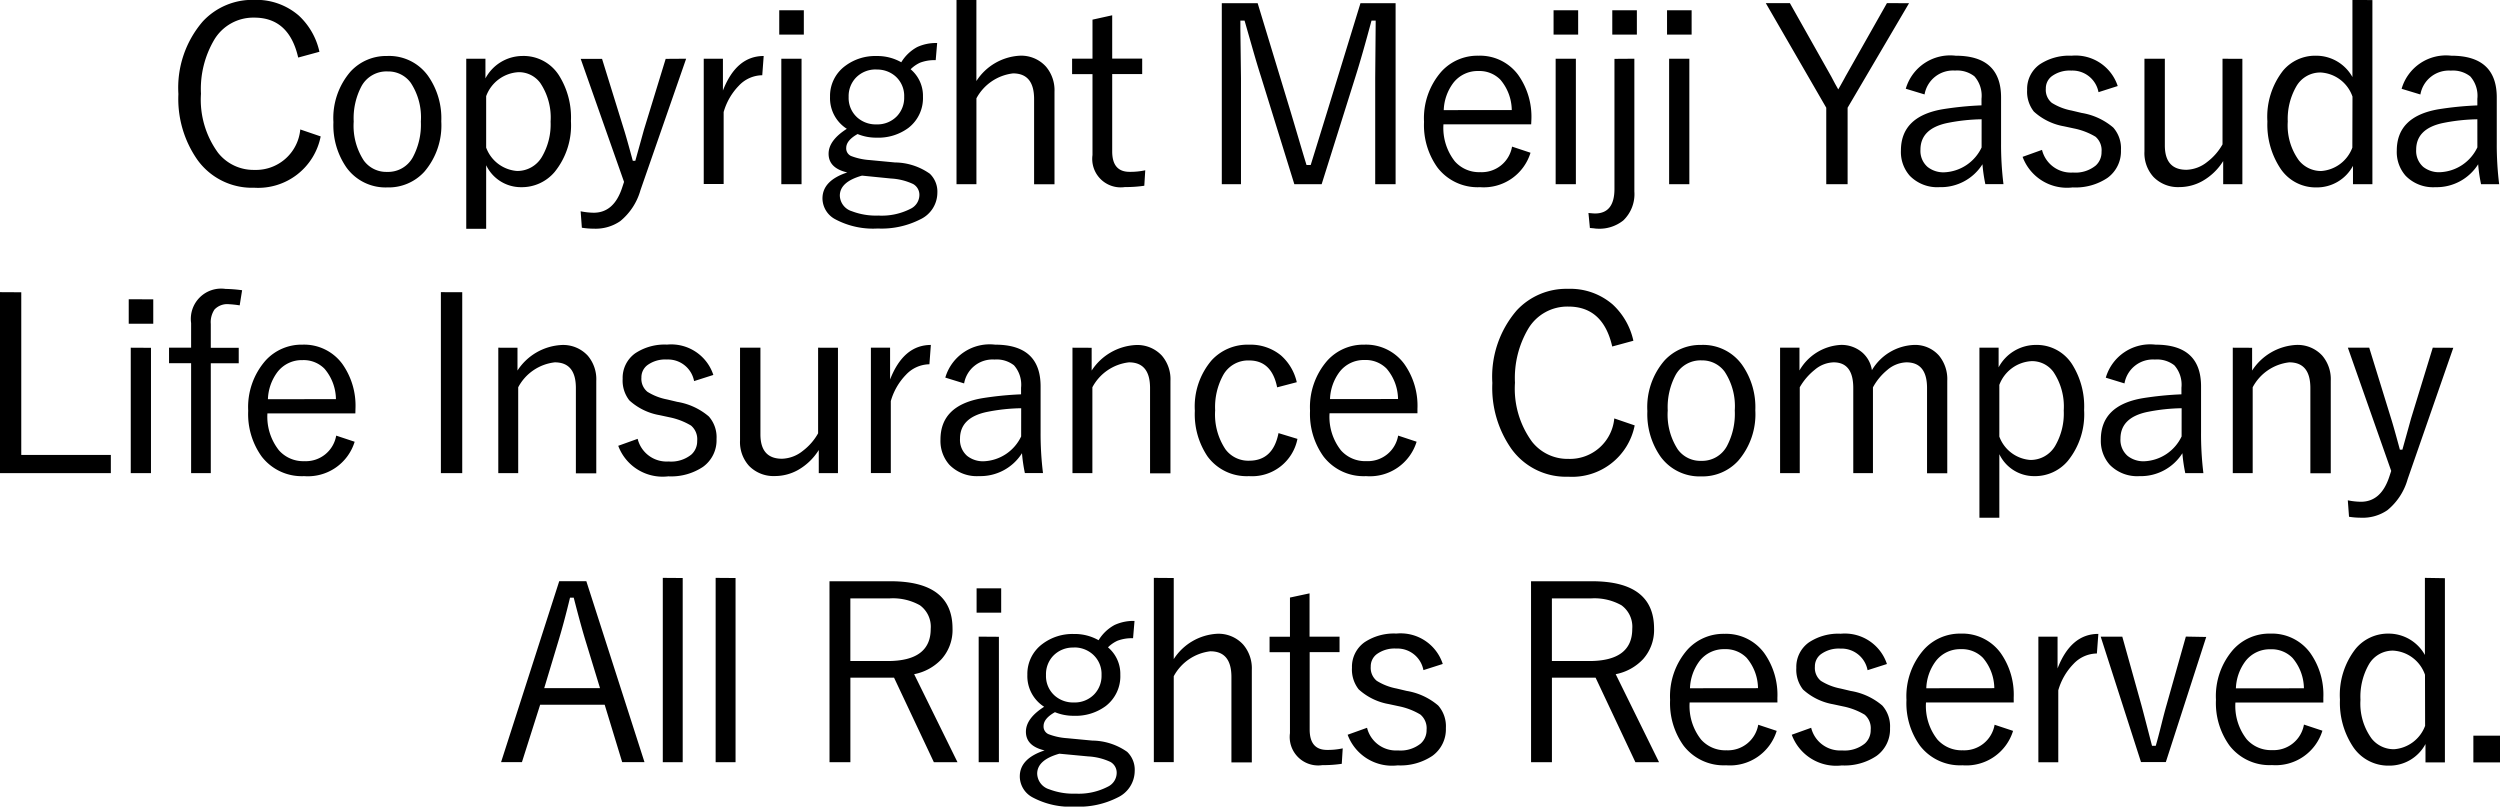 <svg xmlns="http://www.w3.org/2000/svg" width="86.52" height="27.915" viewBox="0 0 86.52 27.915"><g transform="translate(-1075.049 -807.845)"><path d="M-76.1-4.736l-.735.2q-.315-1.382-1.519-1.382a1.575,1.575,0,0,0-1.386.764A3.353,3.353,0,0,0-80.2-3.283a3.111,3.111,0,0,0,.594,2.046,1.565,1.565,0,0,0,1.253.589,1.541,1.541,0,0,0,1.59-1.4l.706.241a2.205,2.205,0,0,1-2.3,1.776A2.324,2.324,0,0,1-80.325-1a3.674,3.674,0,0,1-.656-2.274,3.515,3.515,0,0,1,.843-2.511,2.34,2.34,0,0,1,1.776-.747,2.245,2.245,0,0,1,1.544.54A2.409,2.409,0,0,1-76.1-4.736Zm2.356.145a1.657,1.657,0,0,1,1.4.685,2.547,2.547,0,0,1,.461,1.577,2.46,2.46,0,0,1-.589,1.747,1.67,1.67,0,0,1-1.278.54A1.666,1.666,0,0,1-75.164-.73,2.562,2.562,0,0,1-75.616-2.3a2.46,2.46,0,0,1,.589-1.747A1.675,1.675,0,0,1-73.744-4.59Zm0,.535a.985.985,0,0,0-.9.51,2.37,2.37,0,0,0-.27,1.224,2.2,2.2,0,0,0,.349,1.349.962.962,0,0,0,.809.394.974.974,0,0,0,.888-.506A2.383,2.383,0,0,0-72.59-2.32a2.172,2.172,0,0,0-.349-1.341A.958.958,0,0,0-73.744-4.055Zm3.389-.44v.681a1.462,1.462,0,0,1,1.282-.776,1.452,1.452,0,0,1,1.258.664,2.729,2.729,0,0,1,.419,1.59,2.557,2.557,0,0,1-.564,1.76,1.485,1.485,0,0,1-1.154.527,1.334,1.334,0,0,1-1.216-.76v2.2h-.689V-4.495Zm.025,1.3v1.776a1.238,1.238,0,0,0,1.071.809A.985.985,0,0,0-68.4-1.1,2.225,2.225,0,0,0-68.1-2.32a2.148,2.148,0,0,0-.357-1.336.916.916,0,0,0-.751-.374A1.266,1.266,0,0,0-70.33-3.2Zm6.921-1.3L-64.99.054a2.125,2.125,0,0,1-.7,1.071,1.5,1.5,0,0,1-.909.261,2.6,2.6,0,0,1-.419-.033l-.042-.569a2.418,2.418,0,0,0,.452.05q.7,0,.984-.867l.066-.2-1.5-4.258h.739l.764,2.465q.083.261.3,1.063h.087q.245-.876.3-1.079l.751-2.449Zm2.684-.1-.05.672a1.127,1.127,0,0,0-.813.365,2.148,2.148,0,0,0-.523.909v2.49H-62.8V-4.495h.664v1.1Q-61.671-4.59-60.725-4.59Zm1.31.1V-.154h-.7V-4.495Zm.079-1.677v.843h-.851v-.843Zm4.614,1.133-.05.594a1.391,1.391,0,0,0-.54.087,1.122,1.122,0,0,0-.328.228,1.2,1.2,0,0,1,.427.95A1.3,1.3,0,0,1-55.719-2.1a1.748,1.748,0,0,1-1.1.336,1.669,1.669,0,0,1-.656-.125q-.394.22-.394.481a.287.287,0,0,0,.166.278,2.179,2.179,0,0,0,.643.141l.876.083a2.133,2.133,0,0,1,1.208.39.858.858,0,0,1,.261.664,1.022,1.022,0,0,1-.594.917,2.954,2.954,0,0,1-1.469.315,2.774,2.774,0,0,1-1.478-.324A.825.825,0,0,1-58.691.34q0-.618.859-.9-.647-.149-.647-.647,0-.461.631-.863a1.257,1.257,0,0,1-.581-1.108,1.287,1.287,0,0,1,.523-1.067,1.725,1.725,0,0,1,1.083-.344,1.672,1.672,0,0,1,.859.216,1.456,1.456,0,0,1,.552-.527A1.552,1.552,0,0,1-54.723-5.039Zm-2.1.917a.943.943,0,0,0-.714.286.924.924,0,0,0-.249.664.906.906,0,0,0,.32.73.965.965,0,0,0,.643.22.938.938,0,0,0,.71-.286.924.924,0,0,0,.249-.664.906.906,0,0,0-.32-.73A.959.959,0,0,0-56.819-4.121Zm-.5,3.673q-.768.216-.768.693a.584.584,0,0,0,.419.54,2.328,2.328,0,0,0,.913.149A2.181,2.181,0,0,0-55.648.7a.535.535,0,0,0,.311-.465.428.428,0,0,0-.216-.394,2.072,2.072,0,0,0-.768-.191Zm3.958-6.08v2.806A1.911,1.911,0,0,1-51.869-4.6a1.153,1.153,0,0,1,.913.378,1.264,1.264,0,0,1,.295.872v3.2h-.706V-3.1q0-.888-.73-.888a1.659,1.659,0,0,0-1.266.863V-.154h-.689V-6.529Zm4.7.531v1.5h1.038v.535h-1.038v2.677q0,.706.6.706a2.425,2.425,0,0,0,.544-.054l-.033.535a4.428,4.428,0,0,1-.672.046.985.985,0,0,1-1.121-1.108v-2.8h-.706v-.535h.706V-5.848Zm9.808-.419V-.154h-.706V-3.835l.017-1.98h-.145q-.315,1.179-.552,1.93L-41.415-.154h-.946l-1.154-3.723q-.129-.4-.307-1.025-.2-.7-.261-.913h-.145q0,.137,0,.291l.021,1.7V-.154h-.664V-6.417h1.241l1.121,3.69q.083.274.3,1.009.166.564.27.9h.145q.046-.145.585-1.893l1.137-3.706Zm4.692,4.192H-37.2a1.872,1.872,0,0,0,.394,1.282,1.12,1.12,0,0,0,.88.374,1.065,1.065,0,0,0,1.1-.884l.639.212A1.692,1.692,0,0,1-35.934-.05,1.75,1.75,0,0,1-37.407-.73a2.516,2.516,0,0,1-.465-1.581,2.444,2.444,0,0,1,.6-1.739A1.683,1.683,0,0,1-35.992-4.6a1.64,1.64,0,0,1,1.378.664,2.494,2.494,0,0,1,.457,1.556Zm-.672-.494a1.65,1.65,0,0,0-.394-1.05,1.013,1.013,0,0,0-.76-.3,1.062,1.062,0,0,0-.872.415,1.664,1.664,0,0,0-.328.938Zm2.219-1.776V-.154h-.7V-4.495Zm.079-1.677v.843h-.851v-.843Zm1.945,1.677V.1a1.26,1.26,0,0,1-.382,1,1.323,1.323,0,0,1-.9.286.837.837,0,0,1-.12-.012l-.137-.012-.05-.519q.174.017.228.017.672,0,.672-.851v-4.5Zm.087-1.677v.843h-.851v-.843Zm1.816,1.677V-.154h-.7V-4.495Zm.079-1.677v.843h-.851v-.843Zm7.525-.245L-23.213-2.8V-.154h-.739V-2.8l-2.092-3.619h.834l1.436,2.548q.017.033.125.237.066.116.112.2.05-.083.137-.241.075-.133.116-.212l1.432-2.532ZM-21.2-3.457A1.6,1.6,0,0,1-19.475-4.6q1.573,0,1.573,1.444v1.59a11.134,11.134,0,0,0,.083,1.411h-.627a5.512,5.512,0,0,1-.1-.689,1.7,1.7,0,0,1-1.486.793,1.325,1.325,0,0,1-1.029-.394,1.242,1.242,0,0,1-.307-.872q0-1.175,1.428-1.428a11.318,11.318,0,0,1,1.361-.137v-.228a1.01,1.01,0,0,0-.245-.776.971.971,0,0,0-.672-.2,1,1,0,0,0-1.054.826ZM-18.575-2.4a6.48,6.48,0,0,0-1.208.133q-.909.2-.909.921a.735.735,0,0,0,.245.594.88.88,0,0,0,.589.187,1.5,1.5,0,0,0,1.282-.859Zm4.709-1.15-.664.212a.917.917,0,0,0-.942-.747,1.045,1.045,0,0,0-.681.2.527.527,0,0,0-.2.427.576.576,0,0,0,.208.49,1.979,1.979,0,0,0,.685.266l.349.083a2.238,2.238,0,0,1,1.092.506,1.084,1.084,0,0,1,.266.78,1.133,1.133,0,0,1-.469.963,1.985,1.985,0,0,1-1.2.328A1.638,1.638,0,0,1-17.157-1.1l.672-.241a1.032,1.032,0,0,0,1.071.784A1.111,1.111,0,0,0-14.625-.8a.619.619,0,0,0,.2-.473.616.616,0,0,0-.208-.523,2.359,2.359,0,0,0-.743-.286l-.349-.075a2.077,2.077,0,0,1-1.042-.51A1.108,1.108,0,0,1-17-3.416a1.042,1.042,0,0,1,.436-.884,1.839,1.839,0,0,1,1.1-.3A1.534,1.534,0,0,1-13.866-3.553Zm4.315-.942V-.154h-.664v-.8a2.022,2.022,0,0,1-.714.689,1.637,1.637,0,0,1-.8.212,1.183,1.183,0,0,1-.9-.353,1.225,1.225,0,0,1-.311-.88V-4.495h.706v3q0,.843.747.843a1.2,1.2,0,0,0,.722-.274,1.96,1.96,0,0,0,.527-.606V-4.495Zm4.5-2.034V-.154h-.672V-.789a1.415,1.415,0,0,1-1.266.747A1.463,1.463,0,0,1-8.253-.726a2.752,2.752,0,0,1-.432-1.6,2.591,2.591,0,0,1,.544-1.76A1.451,1.451,0,0,1-7.008-4.6a1.436,1.436,0,0,1,1.266.739V-6.529Zm-.689,3.341a1.24,1.24,0,0,0-1.1-.834.954.954,0,0,0-.847.486A2.254,2.254,0,0,0-7.98-2.32,2.057,2.057,0,0,0-7.6-.984a.978.978,0,0,0,.784.374,1.245,1.245,0,0,0,1.071-.809Zm1.7-.27A1.6,1.6,0,0,1-2.32-4.6q1.573,0,1.573,1.444v1.59A11.134,11.134,0,0,0-.664-.154h-.627a5.512,5.512,0,0,1-.1-.689A1.7,1.7,0,0,1-2.872-.05,1.325,1.325,0,0,1-3.9-.444a1.242,1.242,0,0,1-.307-.872q0-1.175,1.428-1.428A11.318,11.318,0,0,1-1.419-2.88v-.228a1.01,1.01,0,0,0-.245-.776.971.971,0,0,0-.672-.2,1,1,0,0,0-1.054.826ZM-1.419-2.4a6.48,6.48,0,0,0-1.208.133q-.909.2-.909.921a.735.735,0,0,0,.245.594A.88.88,0,0,0-2.7-.569a1.5,1.5,0,0,0,1.282-.859Zm-85,5.987V9.216h3.1v.631h-3.843V3.583Zm4.489,1.922V9.846h-.7V5.505Zm.079-1.677v.843H-82.7V3.828Zm3.074-.311-.083.519A3.486,3.486,0,0,0-79.231,4a.607.607,0,0,0-.5.183.784.784,0,0,0-.129.5v.826h.967v.535h-.967V9.846h-.681V6.041h-.764V5.505h.764V4.654a1.049,1.049,0,0,1,1.191-1.183A4.678,4.678,0,0,1-78.774,3.517Zm3.92,4.258H-77.9A1.872,1.872,0,0,0-77.5,9.058a1.12,1.12,0,0,0,.88.374,1.065,1.065,0,0,0,1.1-.884l.639.212A1.692,1.692,0,0,1-76.63,9.95,1.75,1.75,0,0,1-78.1,9.27a2.516,2.516,0,0,1-.465-1.581,2.444,2.444,0,0,1,.6-1.739A1.683,1.683,0,0,1-76.688,5.4a1.64,1.64,0,0,1,1.378.664,2.494,2.494,0,0,1,.457,1.556Zm-.672-.494a1.65,1.65,0,0,0-.394-1.05,1.013,1.013,0,0,0-.76-.3,1.062,1.062,0,0,0-.872.415,1.664,1.664,0,0,0-.328.938Zm4.371-3.7V9.846h-.739V3.583Zm1.912,1.922v.789a1.94,1.94,0,0,1,1.519-.884,1.157,1.157,0,0,1,.913.369,1.255,1.255,0,0,1,.295.872v3.2h-.706V6.9q0-.888-.73-.888a1.642,1.642,0,0,0-1.266.863V9.846h-.689V5.505Zm6.776.942-.664.212a.917.917,0,0,0-.942-.747,1.045,1.045,0,0,0-.681.2.527.527,0,0,0-.2.427.576.576,0,0,0,.208.49,1.979,1.979,0,0,0,.685.266l.349.083a2.238,2.238,0,0,1,1.092.506,1.084,1.084,0,0,1,.266.78,1.133,1.133,0,0,1-.469.963,1.985,1.985,0,0,1-1.2.328A1.638,1.638,0,0,1-65.759,8.9l.672-.241a1.032,1.032,0,0,0,1.071.784,1.111,1.111,0,0,0,.789-.241.619.619,0,0,0,.2-.473A.616.616,0,0,0-63.24,8.2a2.359,2.359,0,0,0-.743-.286l-.349-.075a2.077,2.077,0,0,1-1.042-.51,1.108,1.108,0,0,1-.232-.747,1.042,1.042,0,0,1,.436-.884,1.839,1.839,0,0,1,1.1-.3A1.534,1.534,0,0,1-62.468,6.447Zm4.315-.942V9.846h-.664v-.8a2.022,2.022,0,0,1-.714.689,1.637,1.637,0,0,1-.8.212,1.183,1.183,0,0,1-.9-.353,1.225,1.225,0,0,1-.311-.88V5.505h.706v3q0,.843.747.843a1.2,1.2,0,0,0,.722-.274,1.96,1.96,0,0,0,.527-.606V5.505Zm3.215-.1-.05.672a1.127,1.127,0,0,0-.813.365,2.148,2.148,0,0,0-.523.909v2.49h-.689V5.505h.664v1.1Q-55.884,5.41-54.938,5.41Zm.5,1.133A1.6,1.6,0,0,1-52.715,5.4q1.573,0,1.573,1.444v1.59a11.133,11.133,0,0,0,.083,1.411h-.627a5.511,5.511,0,0,1-.1-.689,1.7,1.7,0,0,1-1.486.793A1.325,1.325,0,0,1-54.3,9.556a1.242,1.242,0,0,1-.307-.872q0-1.175,1.428-1.428a11.318,11.318,0,0,1,1.361-.137V6.891a1.01,1.01,0,0,0-.245-.776.971.971,0,0,0-.672-.2,1,1,0,0,0-1.054.826ZM-51.814,7.6a6.48,6.48,0,0,0-1.208.133q-.909.2-.909.921a.735.735,0,0,0,.245.594.88.88,0,0,0,.589.187,1.5,1.5,0,0,0,1.282-.859Zm2.439-2.092v.789a1.94,1.94,0,0,1,1.519-.884,1.157,1.157,0,0,1,.913.369,1.255,1.255,0,0,1,.295.872v3.2h-.706V6.9q0-.888-.73-.888a1.642,1.642,0,0,0-1.266.863V9.846h-.689V5.505Zm7.1,1.191-.681.178q-.187-.93-.967-.93a.987.987,0,0,0-.9.506,2.3,2.3,0,0,0-.278,1.22,2.172,2.172,0,0,0,.357,1.349.984.984,0,0,0,.818.394q.83,0,1.017-.955l.656.2A1.6,1.6,0,0,1-43.932,9.95a1.68,1.68,0,0,1-1.432-.681,2.606,2.606,0,0,1-.44-1.581,2.463,2.463,0,0,1,.581-1.747,1.684,1.684,0,0,1,1.291-.54,1.659,1.659,0,0,1,1.112.374A1.749,1.749,0,0,1-42.276,6.7ZM-38.1,7.775h-3.042a1.872,1.872,0,0,0,.394,1.282,1.12,1.12,0,0,0,.88.374,1.065,1.065,0,0,0,1.1-.884l.639.212A1.692,1.692,0,0,1-39.879,9.95a1.75,1.75,0,0,1-1.473-.681,2.516,2.516,0,0,1-.465-1.581,2.444,2.444,0,0,1,.6-1.739A1.683,1.683,0,0,1-39.937,5.4a1.64,1.64,0,0,1,1.378.664A2.494,2.494,0,0,1-38.1,7.622Zm-.672-.494a1.65,1.65,0,0,0-.394-1.05,1.013,1.013,0,0,0-.76-.3,1.062,1.062,0,0,0-.872.415,1.664,1.664,0,0,0-.328.938Zm8.148-2.017-.735.2q-.315-1.382-1.519-1.382a1.575,1.575,0,0,0-1.386.764,3.353,3.353,0,0,0-.461,1.872,3.111,3.111,0,0,0,.594,2.046,1.565,1.565,0,0,0,1.253.589,1.541,1.541,0,0,0,1.59-1.4l.706.241a2.205,2.205,0,0,1-2.3,1.776A2.324,2.324,0,0,1-34.852,9a3.674,3.674,0,0,1-.656-2.274,3.515,3.515,0,0,1,.843-2.511,2.34,2.34,0,0,1,1.776-.747,2.245,2.245,0,0,1,1.544.54A2.409,2.409,0,0,1-30.627,5.264Zm2.356.145a1.657,1.657,0,0,1,1.4.685,2.547,2.547,0,0,1,.461,1.577A2.46,2.46,0,0,1-27,9.419a1.67,1.67,0,0,1-1.278.54A1.666,1.666,0,0,1-29.69,9.27,2.562,2.562,0,0,1-30.143,7.7a2.46,2.46,0,0,1,.589-1.747A1.675,1.675,0,0,1-28.271,5.41Zm0,.535a.985.985,0,0,0-.9.51,2.37,2.37,0,0,0-.27,1.224,2.2,2.2,0,0,0,.349,1.349.962.962,0,0,0,.809.394.974.974,0,0,0,.888-.506,2.383,2.383,0,0,0,.274-1.237,2.172,2.172,0,0,0-.349-1.341A.958.958,0,0,0-28.271,5.945Zm3.389-.44v.789a1.759,1.759,0,0,1,1.419-.884,1.1,1.1,0,0,1,.768.274,1.011,1.011,0,0,1,.32.6A1.778,1.778,0,0,1-20.93,5.41a1.1,1.1,0,0,1,.88.369,1.278,1.278,0,0,1,.286.872v3.2h-.7V6.9q0-.888-.714-.888a1.063,1.063,0,0,0-.664.266,2.011,2.011,0,0,0-.494.6V9.846h-.681V6.9q0-.888-.681-.888a1.057,1.057,0,0,0-.652.257,2.125,2.125,0,0,0-.519.606V9.846h-.681V5.505Zm6.892,0v.681a1.462,1.462,0,0,1,1.282-.776,1.452,1.452,0,0,1,1.258.664,2.729,2.729,0,0,1,.419,1.59,2.557,2.557,0,0,1-.564,1.76,1.485,1.485,0,0,1-1.154.527,1.334,1.334,0,0,1-1.216-.76v2.2h-.689V5.505Zm.025,1.3V8.581a1.238,1.238,0,0,0,1.071.809.985.985,0,0,0,.863-.49,2.225,2.225,0,0,0,.295-1.22,2.148,2.148,0,0,0-.357-1.336.916.916,0,0,0-.751-.374A1.266,1.266,0,0,0-17.965,6.8Zm3.684-.261A1.6,1.6,0,0,1-12.554,5.4q1.573,0,1.573,1.444v1.59A11.134,11.134,0,0,0-10.9,9.846h-.627a5.511,5.511,0,0,1-.1-.689,1.7,1.7,0,0,1-1.486.793,1.325,1.325,0,0,1-1.029-.394,1.242,1.242,0,0,1-.307-.872q0-1.175,1.428-1.428a11.318,11.318,0,0,1,1.361-.137V6.891a1.01,1.01,0,0,0-.245-.776.971.971,0,0,0-.672-.2,1,1,0,0,0-1.054.826ZM-11.653,7.6a6.48,6.48,0,0,0-1.208.133q-.909.2-.909.921a.735.735,0,0,0,.245.594.88.88,0,0,0,.589.187,1.5,1.5,0,0,0,1.282-.859Zm2.439-2.092v.789A1.94,1.94,0,0,1-7.7,5.41a1.157,1.157,0,0,1,.913.369,1.255,1.255,0,0,1,.295.872v3.2h-.706V6.9q0-.888-.73-.888a1.642,1.642,0,0,0-1.266.863V9.846h-.689V5.505Zm6.963,0-1.581,4.549a2.125,2.125,0,0,1-.7,1.071,1.5,1.5,0,0,1-.909.261,2.6,2.6,0,0,1-.419-.033l-.042-.569a2.418,2.418,0,0,0,.452.05q.7,0,.984-.867l.066-.2L-5.9,5.505h.739L-4.4,7.97q.083.261.3,1.063h.087q.245-.876.3-1.079l.751-2.449Zm-64.612,8.078,2.013,6.263h-.772l-.606-1.988h-2.233l-.631,1.988h-.722l2.013-6.263Zm.473,3.7-.465-1.523q-.183-.585-.444-1.606h-.129q-.212.884-.432,1.6l-.461,1.531Zm2.862-3.81v6.375h-.689V13.471Zm1.829,0v6.375h-.689V13.471Zm3.251.112h2.108q2.15,0,2.15,1.639a1.516,1.516,0,0,1-.378,1.054,1.748,1.748,0,0,1-.95.523l1.5,3.046h-.818l-1.378-2.926h-1.511v2.926h-.722Zm.722.594v2.167h1.291q1.49,0,1.49-1.112a.916.916,0,0,0-.374-.818,1.912,1.912,0,0,0-1.062-.237Zm5.141,1.328v4.341h-.7V15.505Zm.079-1.677v.843h-.851v-.843Zm4.614,1.133-.05.594a1.391,1.391,0,0,0-.54.087,1.122,1.122,0,0,0-.328.228,1.2,1.2,0,0,1,.427.95,1.3,1.3,0,0,1-.506,1.083,1.748,1.748,0,0,1-1.1.336,1.669,1.669,0,0,1-.656-.125q-.394.22-.394.481a.287.287,0,0,0,.166.278,2.179,2.179,0,0,0,.643.141l.876.083a2.133,2.133,0,0,1,1.208.39.858.858,0,0,1,.261.664,1.022,1.022,0,0,1-.594.917,2.954,2.954,0,0,1-1.469.315,2.774,2.774,0,0,1-1.478-.324.825.825,0,0,1-.436-.722q0-.618.859-.9-.647-.149-.647-.647,0-.461.631-.863a1.257,1.257,0,0,1-.581-1.108,1.287,1.287,0,0,1,.523-1.067,1.725,1.725,0,0,1,1.083-.344,1.672,1.672,0,0,1,.859.216,1.456,1.456,0,0,1,.552-.527A1.552,1.552,0,0,1-47.895,14.961Zm-2.1.917a.943.943,0,0,0-.714.286.924.924,0,0,0-.249.664.906.906,0,0,0,.32.73.965.965,0,0,0,.643.22.938.938,0,0,0,.71-.286.924.924,0,0,0,.249-.664.906.906,0,0,0-.32-.73A.959.959,0,0,0-49.991,15.879Zm-.5,3.673q-.768.216-.768.693a.584.584,0,0,0,.419.54,2.328,2.328,0,0,0,.913.149A2.181,2.181,0,0,0-48.82,20.7a.535.535,0,0,0,.311-.465.428.428,0,0,0-.216-.394,2.072,2.072,0,0,0-.768-.191Zm3.958-6.08v2.806a1.911,1.911,0,0,1,1.494-.876,1.153,1.153,0,0,1,.913.378,1.264,1.264,0,0,1,.295.872v3.2h-.706V16.9q0-.888-.73-.888a1.659,1.659,0,0,0-1.266.863v2.972h-.689V13.471Zm4.7.531v1.5h1.038v.535H-41.83v2.677q0,.706.6.706a2.425,2.425,0,0,0,.544-.054l-.033.535a4.429,4.429,0,0,1-.672.046.985.985,0,0,1-1.121-1.108v-2.8h-.706v-.535h.706V14.152Zm4.605,2.445-.664.212a.917.917,0,0,0-.942-.747,1.045,1.045,0,0,0-.681.2.527.527,0,0,0-.2.427.576.576,0,0,0,.208.49,1.979,1.979,0,0,0,.685.266l.349.083a2.238,2.238,0,0,1,1.092.506,1.084,1.084,0,0,1,.266.78,1.133,1.133,0,0,1-.469.963,1.985,1.985,0,0,1-1.2.328A1.638,1.638,0,0,1-40.516,18.9l.672-.241a1.032,1.032,0,0,0,1.071.784,1.111,1.111,0,0,0,.789-.241.619.619,0,0,0,.2-.473A.616.616,0,0,0-38,18.2a2.359,2.359,0,0,0-.743-.286l-.349-.075a2.077,2.077,0,0,1-1.042-.51,1.108,1.108,0,0,1-.232-.747,1.042,1.042,0,0,1,.436-.884,1.839,1.839,0,0,1,1.1-.3A1.534,1.534,0,0,1-37.225,16.447Zm3.06-2.864h2.108q2.15,0,2.15,1.639a1.516,1.516,0,0,1-.378,1.054,1.748,1.748,0,0,1-.95.523l1.5,3.046h-.818l-1.378-2.926h-1.511v2.926h-.722Zm.722.594v2.167h1.291q1.49,0,1.49-1.112a.916.916,0,0,0-.374-.818,1.912,1.912,0,0,0-1.062-.237Zm7.805,3.6H-28.68a1.872,1.872,0,0,0,.394,1.282,1.12,1.12,0,0,0,.88.374,1.065,1.065,0,0,0,1.1-.884l.639.212a1.692,1.692,0,0,1-1.751,1.191,1.75,1.75,0,0,1-1.473-.681,2.516,2.516,0,0,1-.465-1.581,2.444,2.444,0,0,1,.6-1.739,1.683,1.683,0,0,1,1.278-.548,1.64,1.64,0,0,1,1.378.664,2.494,2.494,0,0,1,.457,1.556Zm-.672-.494a1.65,1.65,0,0,0-.394-1.05,1.013,1.013,0,0,0-.76-.3,1.062,1.062,0,0,0-.872.415,1.664,1.664,0,0,0-.328.938Zm4.456-.834-.664.212a.917.917,0,0,0-.942-.747,1.045,1.045,0,0,0-.681.2.527.527,0,0,0-.2.427.576.576,0,0,0,.208.49,1.979,1.979,0,0,0,.685.266l.349.083a2.238,2.238,0,0,1,1.092.506,1.084,1.084,0,0,1,.266.78,1.133,1.133,0,0,1-.469.963,1.985,1.985,0,0,1-1.2.328A1.638,1.638,0,0,1-25.146,18.9l.672-.241a1.032,1.032,0,0,0,1.071.784,1.111,1.111,0,0,0,.789-.241.619.619,0,0,0,.2-.473.616.616,0,0,0-.208-.523,2.359,2.359,0,0,0-.743-.286l-.349-.075a2.077,2.077,0,0,1-1.042-.51,1.108,1.108,0,0,1-.232-.747,1.042,1.042,0,0,1,.436-.884,1.839,1.839,0,0,1,1.1-.3A1.534,1.534,0,0,1-21.854,16.447Zm4.394,1.328H-20.5a1.872,1.872,0,0,0,.394,1.282,1.12,1.12,0,0,0,.88.374,1.065,1.065,0,0,0,1.1-.884l.639.212a1.692,1.692,0,0,1-1.751,1.191,1.75,1.75,0,0,1-1.473-.681,2.516,2.516,0,0,1-.465-1.581,2.444,2.444,0,0,1,.6-1.739A1.683,1.683,0,0,1-19.3,15.4a1.64,1.64,0,0,1,1.378.664,2.494,2.494,0,0,1,.457,1.556Zm-.672-.494a1.65,1.65,0,0,0-.394-1.05,1.013,1.013,0,0,0-.76-.3,1.062,1.062,0,0,0-.872.415,1.664,1.664,0,0,0-.328.938Zm3.6-1.872-.05.672a1.127,1.127,0,0,0-.813.365,2.148,2.148,0,0,0-.523.909v2.49h-.689V15.505h.664v1.1Q-15.483,15.41-14.536,15.41Zm3.734.1L-12.2,19.846h-.859l-1.395-4.341h.747l.664,2.378q.046.166.365,1.4h.129q.075-.253.2-.755.108-.432.178-.672l.664-2.353Zm4.053,2.27H-9.792A1.872,1.872,0,0,0-9.4,19.058a1.12,1.12,0,0,0,.88.374,1.065,1.065,0,0,0,1.1-.884l.639.212A1.692,1.692,0,0,1-8.526,19.95,1.75,1.75,0,0,1-10,19.27a2.516,2.516,0,0,1-.465-1.581,2.444,2.444,0,0,1,.6-1.739A1.683,1.683,0,0,1-8.584,15.4a1.64,1.64,0,0,1,1.378.664,2.494,2.494,0,0,1,.457,1.556Zm-.672-.494a1.65,1.65,0,0,0-.394-1.05,1.013,1.013,0,0,0-.76-.3,1.062,1.062,0,0,0-.872.415,1.664,1.664,0,0,0-.328.938Zm4.879-3.81v6.375h-.672v-.635a1.415,1.415,0,0,1-1.266.747,1.463,1.463,0,0,1-1.262-.685,2.752,2.752,0,0,1-.432-1.6,2.591,2.591,0,0,1,.544-1.76A1.451,1.451,0,0,1-4.5,15.4a1.436,1.436,0,0,1,1.266.739V13.471Zm-.689,3.341a1.24,1.24,0,0,0-1.1-.834.954.954,0,0,0-.847.486,2.254,2.254,0,0,0-.286,1.216,2.057,2.057,0,0,0,.382,1.336.978.978,0,0,0,.784.374,1.245,1.245,0,0,0,1.071-.809Zm2.6,2.108v.926h-.926v-.926Z" transform="translate(1162.204 814.373)"/></g></svg>